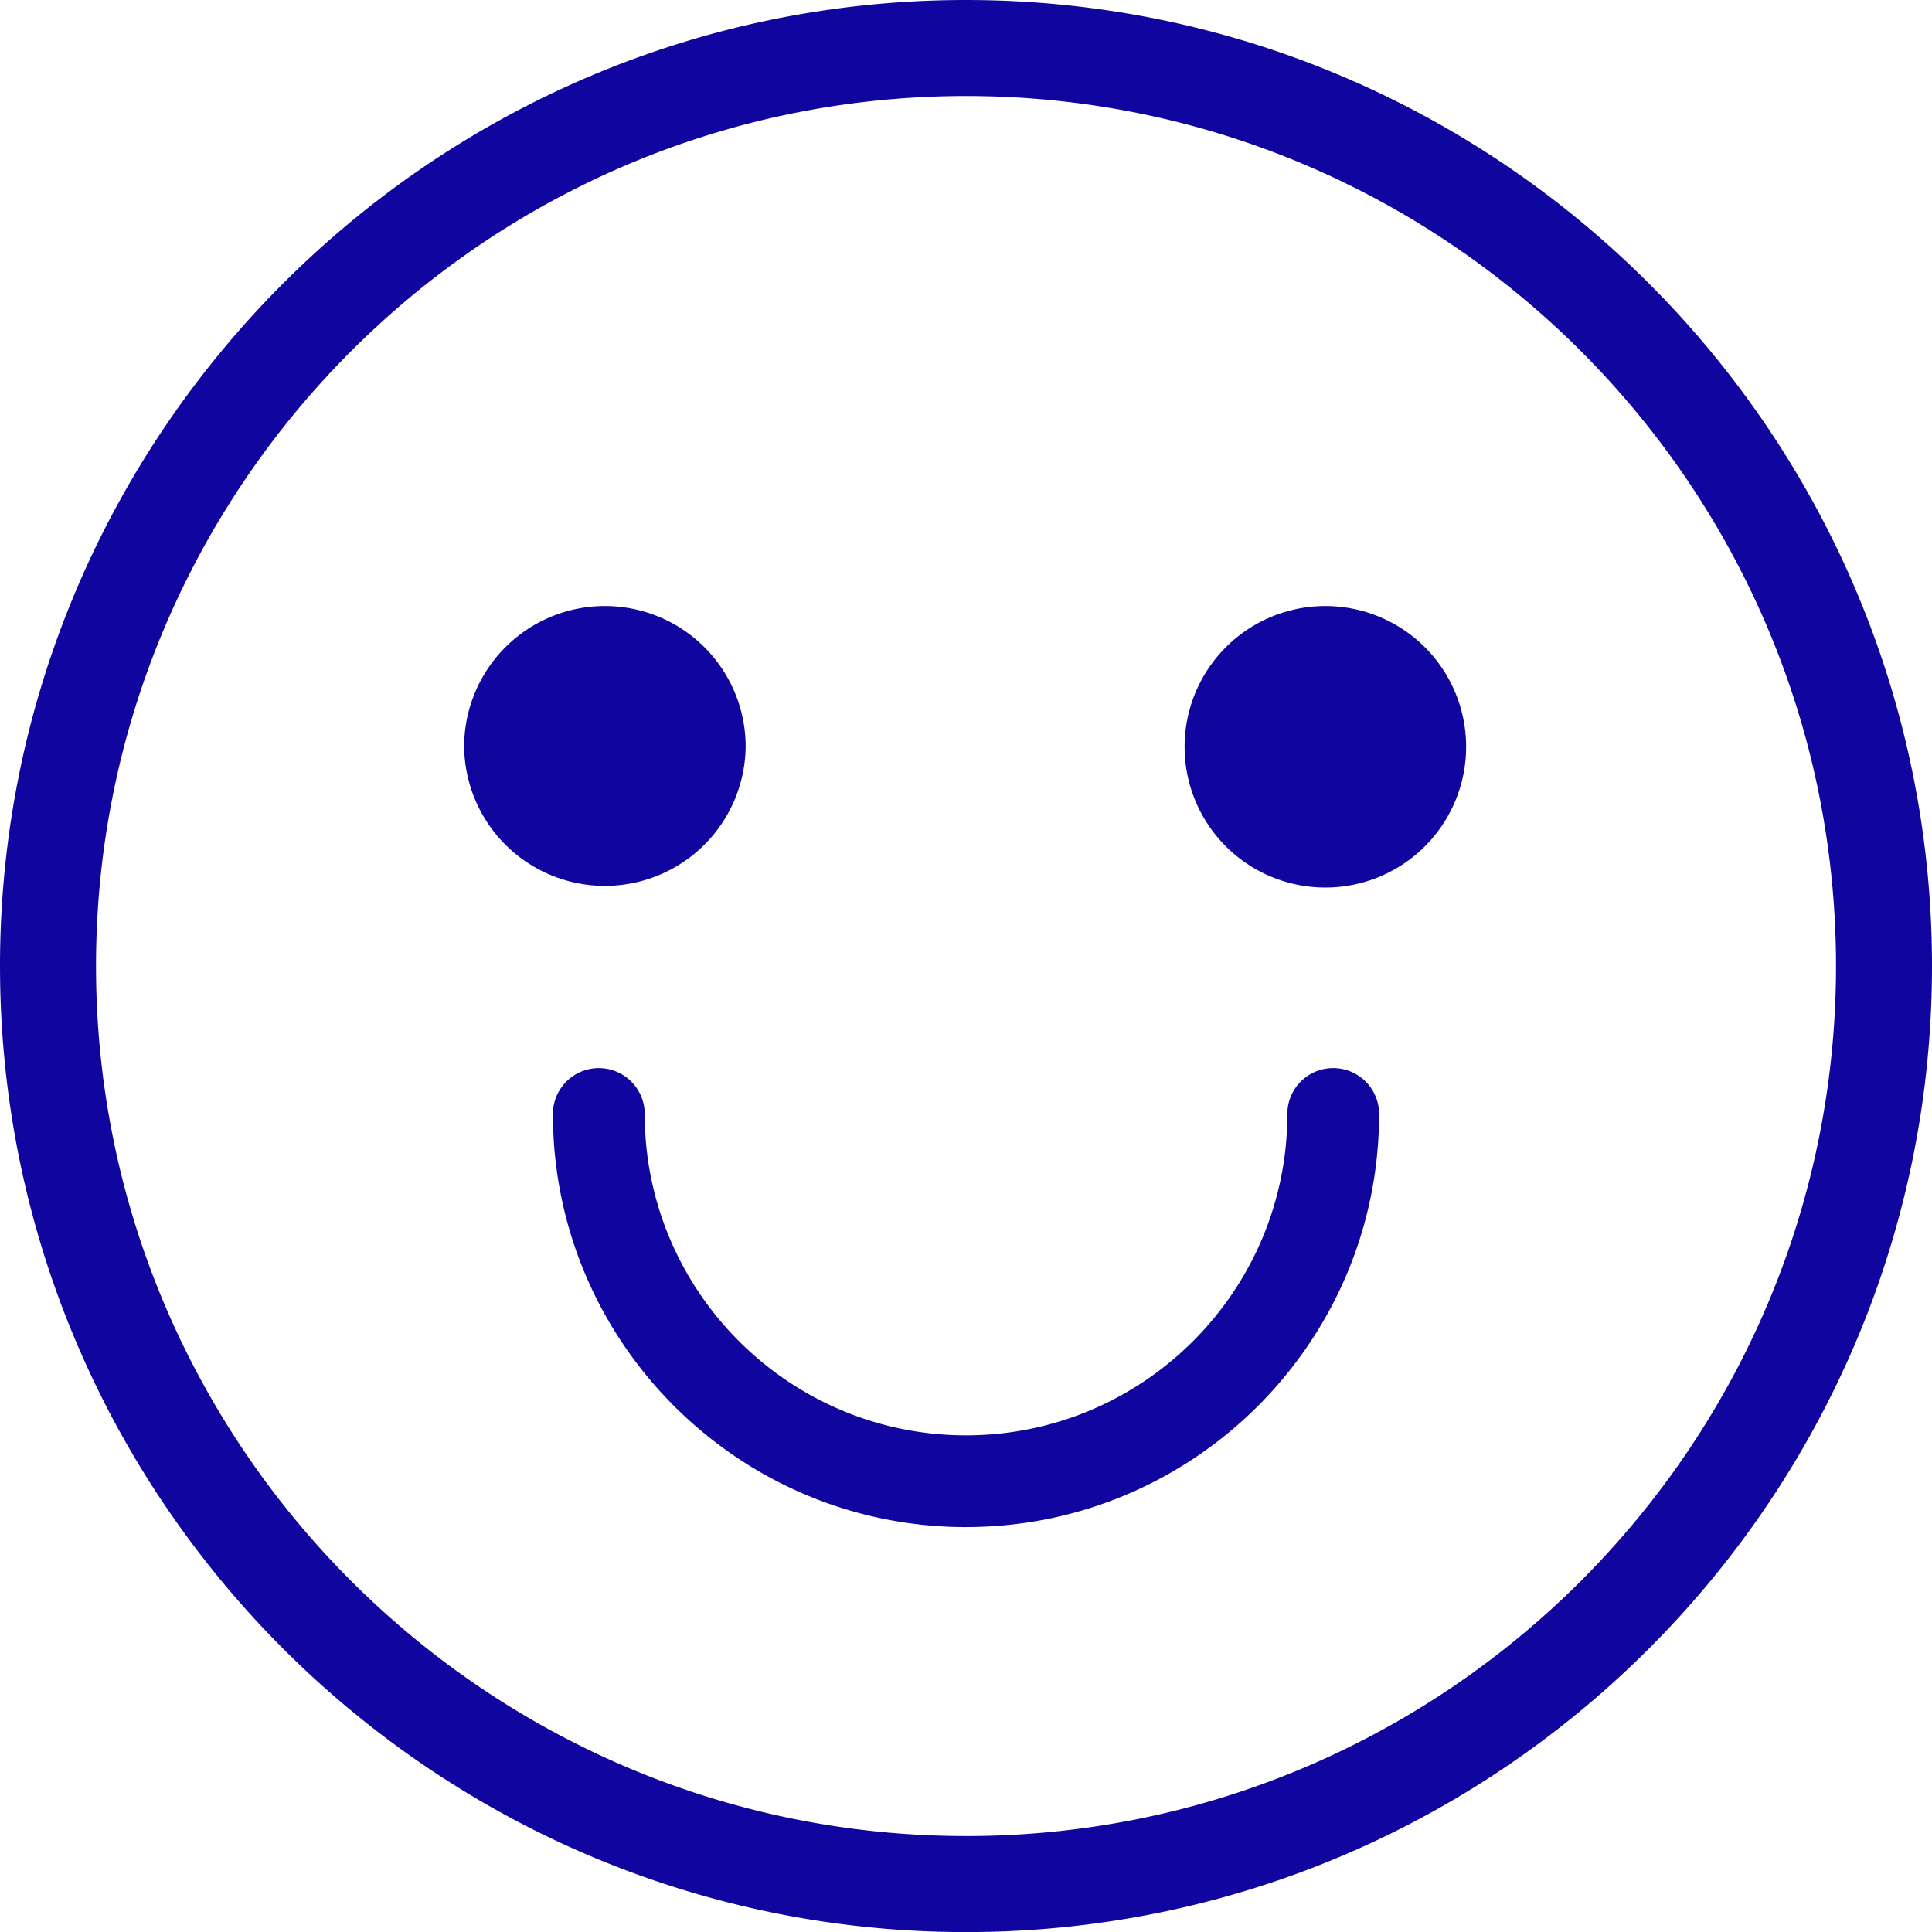 <svg width="100" height="100.004" viewBox="0 0 100 100.004" xmlns="http://www.w3.org/2000/svg">
    <path d="M69.006 55.285a2.372 2.372 0 0 0-2.373 2.375c0 9.17-7.464 16.633-16.633 16.633h-.01c-9.166-.006-16.62-7.465-16.62-16.632a2.375 2.375 0 1 0-4.751 0c0 11.79 9.59 21.381 21.381 21.381v.001l.045-.002c11.77-.024 21.337-9.604 21.337-21.38a2.375 2.375 0 0 0-2.376-2.376m-.32-23.917a7.286 7.286 0 1 0 0 14.571 7.286 7.286 0 0 0 0-14.571m-30.09 7.285a7.286 7.286 0 1 0-14.572 0 7.286 7.286 0 0 0 14.571 0M50 95.033c-24.83 0-45.03-20.201-45.03-45.03C4.97 25.172 25.17 4.97 50 4.97c24.83 0 45.032 20.201 45.032 45.031S74.83 95.034 50 95.034M50 0C22.432 0 0 22.432 0 50.002c0 27.57 22.43 50.002 50 50.002s50-22.432 50-50.002C100 22.432 77.57 0 50 0" fill="#10069F" fill-rule="evenodd"/>
</svg>
